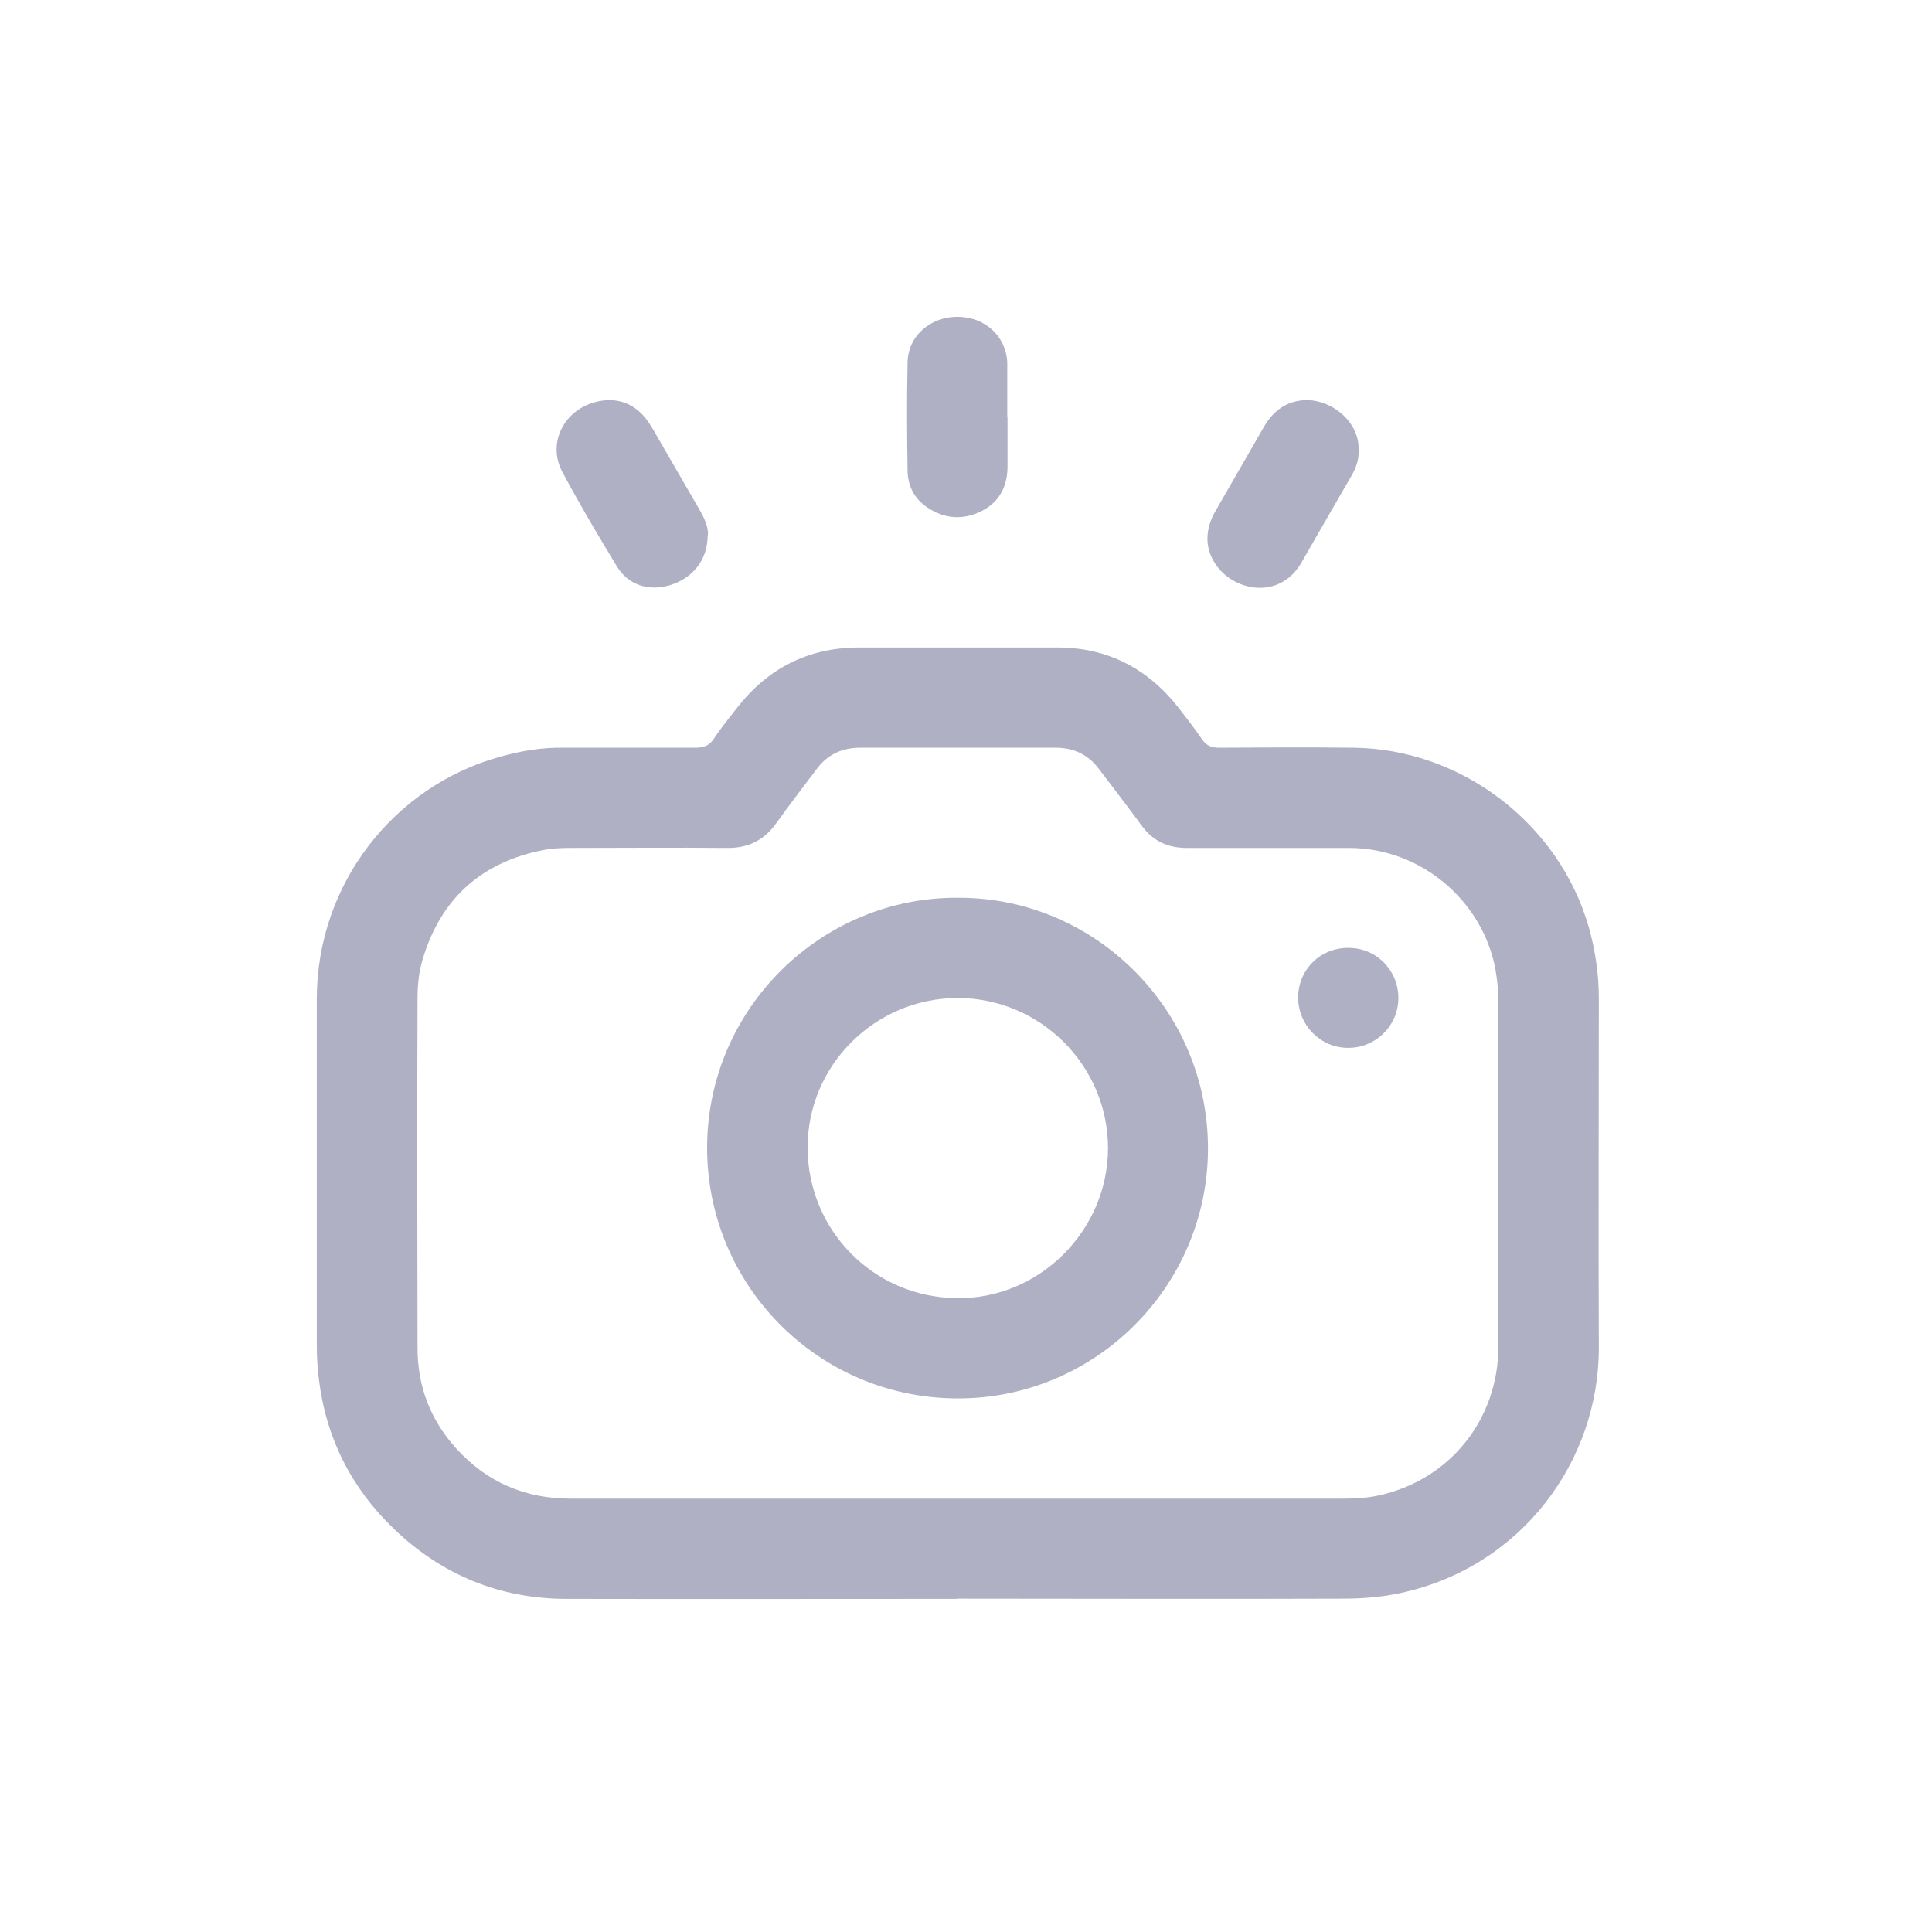 <svg width="49" height="49" viewBox="0 0 49 49" fill="none" xmlns="http://www.w3.org/2000/svg">
<path d="M24.289 40.551C20.987 40.551 17.685 40.558 14.383 40.551C12.688 40.551 11.222 39.953 9.998 38.783C8.916 37.747 8.27 36.476 8.088 34.983C8.055 34.714 8.035 34.431 8.035 34.163C8.035 31.217 8.035 28.278 8.035 25.333C8.035 22.427 9.985 19.939 12.682 19.193C13.206 19.045 13.731 18.957 14.275 18.964C15.399 18.964 16.522 18.964 17.638 18.964C17.853 18.964 17.994 18.91 18.109 18.729C18.284 18.466 18.485 18.218 18.68 17.969C19.46 16.96 20.483 16.429 21.767 16.422C23.448 16.422 25.13 16.422 26.818 16.422C28.089 16.422 29.104 16.953 29.884 17.942C30.093 18.211 30.301 18.48 30.49 18.756C30.597 18.91 30.725 18.964 30.913 18.964C32.043 18.957 33.18 18.951 34.309 18.964C37.047 18.984 39.541 20.881 40.295 23.517C40.463 24.109 40.55 24.714 40.55 25.333C40.55 28.271 40.537 31.217 40.55 34.156C40.564 37.075 38.566 39.738 35.547 40.397C35.063 40.504 34.565 40.545 34.067 40.545C30.806 40.558 27.551 40.545 24.289 40.545V40.551ZM24.269 38.009C27.517 38.009 30.765 38.009 34.014 38.009C34.33 38.009 34.652 37.996 34.962 37.929C36.771 37.538 38.002 35.998 38.002 34.149C38.002 31.217 38.002 28.285 38.002 25.353C38.002 25.151 37.981 24.949 37.954 24.754C37.712 22.959 36.118 21.499 34.195 21.506C32.83 21.506 31.465 21.506 30.099 21.506C29.622 21.506 29.239 21.331 28.956 20.941C28.607 20.464 28.243 19.993 27.887 19.522C27.611 19.145 27.241 18.964 26.771 18.964C25.116 18.964 23.469 18.964 21.821 18.964C21.35 18.964 20.98 19.139 20.705 19.515C20.362 19.973 20.012 20.423 19.682 20.887C19.373 21.318 18.963 21.513 18.438 21.506C17.107 21.493 15.775 21.506 14.437 21.506C14.208 21.506 13.973 21.52 13.744 21.567C12.184 21.883 11.168 22.817 10.718 24.337C10.624 24.647 10.59 24.983 10.59 25.306C10.577 28.271 10.584 31.23 10.59 34.196C10.59 35.165 10.92 36.019 11.572 36.738C12.345 37.592 13.32 38.009 14.47 38.009C17.739 38.009 21.007 38.009 24.282 38.009H24.269Z" fill="#AFB0C3"/>
<path d="M34.457 11.425C34.47 11.647 34.396 11.862 34.275 12.071C33.852 12.804 33.428 13.53 33.011 14.263C32.453 15.238 31.262 14.996 30.812 14.283C30.61 13.967 30.576 13.631 30.684 13.281C30.718 13.174 30.765 13.066 30.825 12.965C31.236 12.252 31.646 11.54 32.056 10.827C32.264 10.47 32.547 10.222 32.971 10.161C33.67 10.053 34.49 10.652 34.457 11.419V11.425Z" fill="#AFB0C3"/>
<path d="M25.553 10.591V11.828C25.553 12.332 25.351 12.736 24.887 12.965C24.417 13.2 23.946 13.16 23.509 12.864C23.193 12.649 23.025 12.326 23.018 11.949C23.004 11.028 22.998 10.113 23.018 9.192C23.031 8.526 23.59 8.035 24.282 8.035C24.975 8.035 25.513 8.519 25.547 9.192V10.584L25.553 10.591Z" fill="#AFB0C3"/>
<path d="M17.947 13.59C17.947 14.195 17.571 14.666 16.992 14.841C16.454 15.002 15.93 14.841 15.641 14.357C15.163 13.57 14.692 12.776 14.262 11.969C13.879 11.25 14.289 10.416 15.089 10.201C15.627 10.053 16.098 10.221 16.427 10.678C16.468 10.739 16.508 10.799 16.549 10.867C16.945 11.553 17.342 12.238 17.739 12.924C17.867 13.146 17.974 13.375 17.954 13.59H17.947Z" fill="#AFB0C3"/>
<path d="M24.302 22.77C27.759 22.756 30.644 25.601 30.637 29.138C30.631 32.635 27.766 35.493 24.255 35.467C20.718 35.446 17.914 32.561 17.934 29.078C17.954 25.534 20.873 22.743 24.296 22.77H24.302ZM24.289 25.312C22.191 25.312 20.469 27.027 20.483 29.125C20.496 31.196 22.144 32.904 24.276 32.925C26.367 32.945 28.095 31.21 28.102 29.125C28.102 27.027 26.387 25.312 24.289 25.312Z" fill="#AFB0C3"/>
<path d="M34.202 24.041C34.908 24.041 35.466 24.606 35.466 25.312C35.466 26.012 34.888 26.583 34.188 26.576C33.489 26.576 32.924 25.998 32.924 25.299C32.924 24.593 33.489 24.034 34.202 24.041Z" fill="#AFB0C3"/>
</svg>
